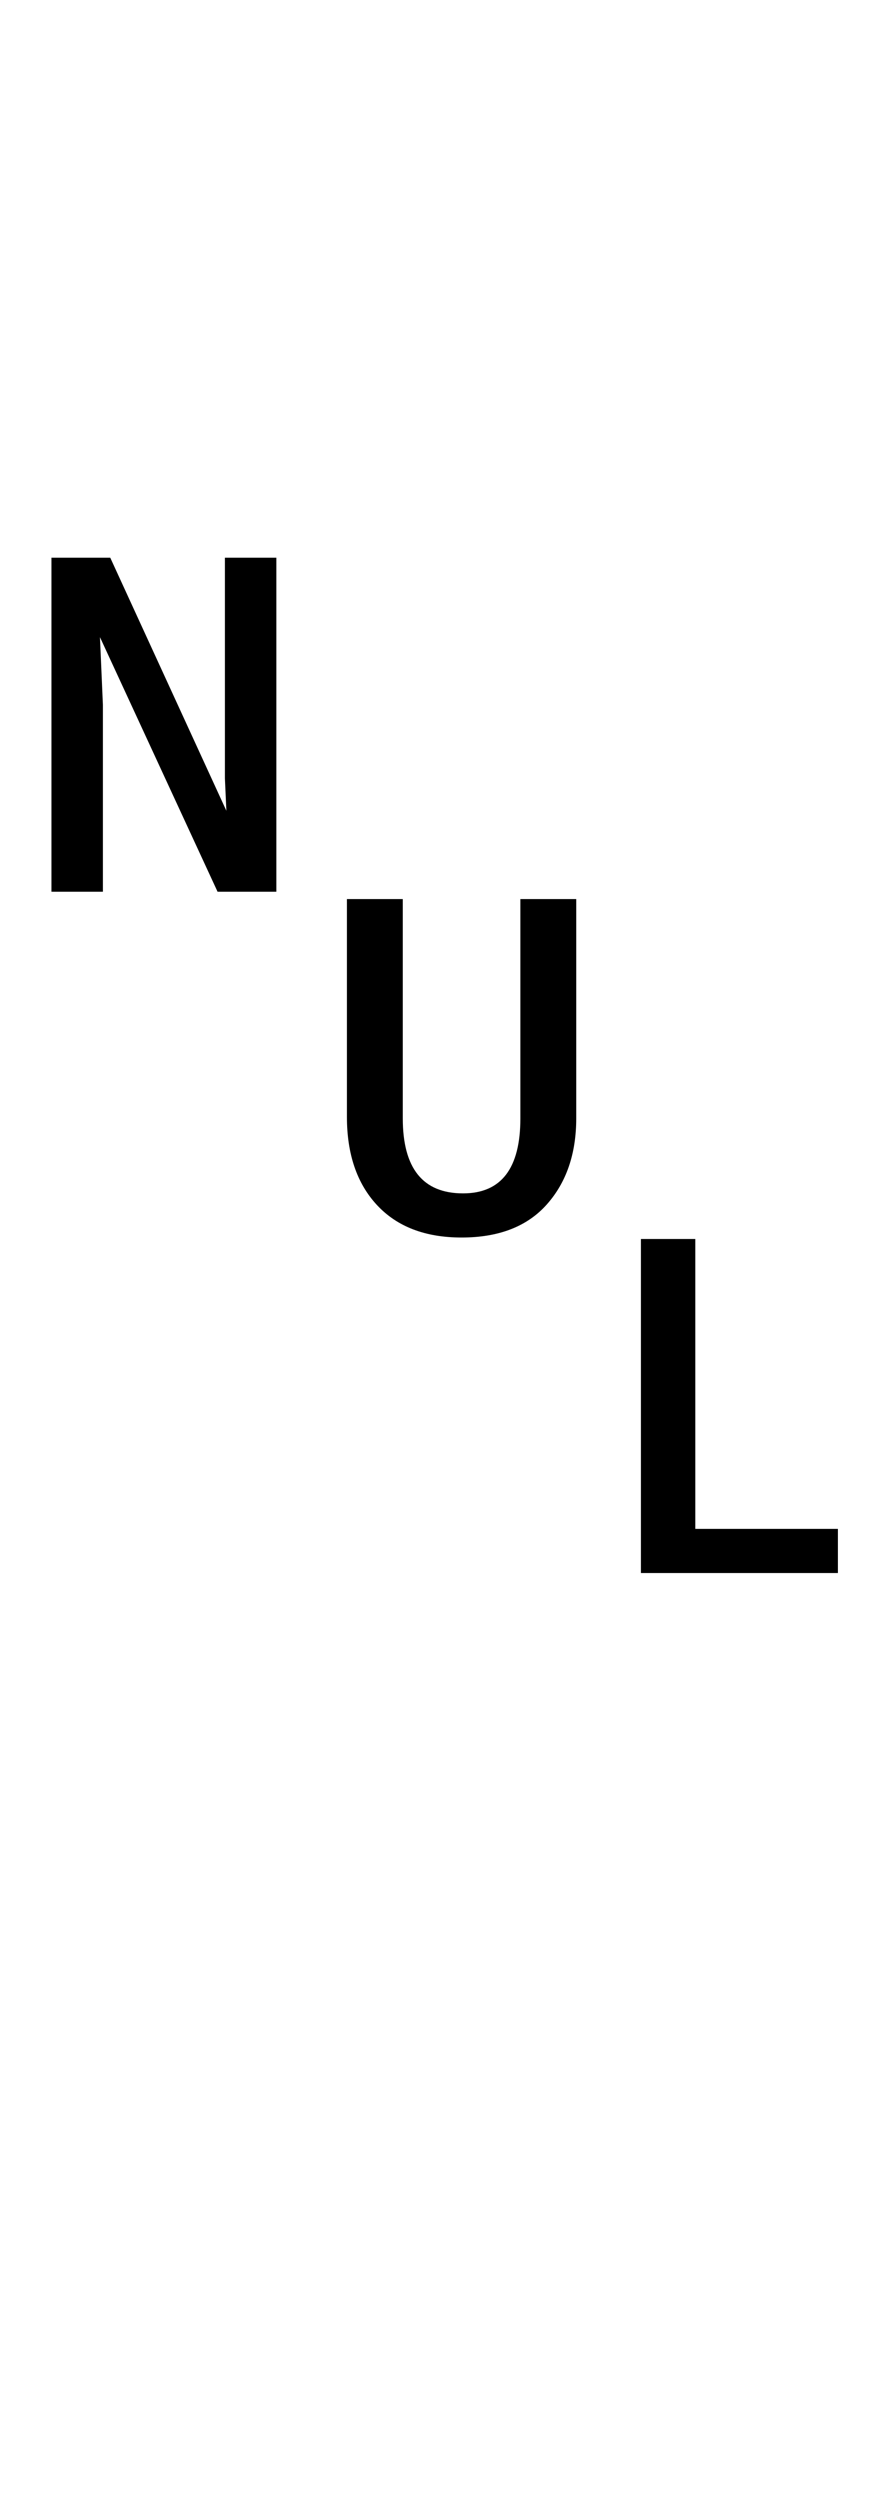 <?xml version="1.0" encoding="UTF-8" standalone="no"?>
<!DOCTYPE svg PUBLIC "-//W3C//DTD SVG 1.1//EN" "http://www.w3.org/Graphics/SVG/1.1/DTD/svg11.dtd">
 <svg xmlns="http://www.w3.org/2000/svg" xmlns:xlink="http://www.w3.org/1999/xlink" width="120" height="339.8"><path fill="black" d="M14 121.20L7 121.20L7 75.80L15 75.80L30.80 110.20L30.60 105.80L30.60 75.80L37.60 75.80L37.60 121.20L29.60 121.20L13.60 86.60L14 95.80L14 121.20ZM62.80 168.20L62.80 168.20Q55.40 168.20 51.30 163.80Q47.20 159.40 47.20 151.80L47.20 151.80L47.20 122.20L54.80 122.20L54.80 152Q54.80 162.20 63 162.20L63 162.20Q70.80 162.20 70.80 152L70.80 152L70.80 122.20L78.40 122.20L78.40 152Q78.40 159.20 74.40 163.70Q70.40 168.20 62.80 168.20ZM114 213.80L87.20 213.80L87.20 168.40L94.60 168.40L94.60 207.80L114 207.80L114 213.80Z"/></svg>